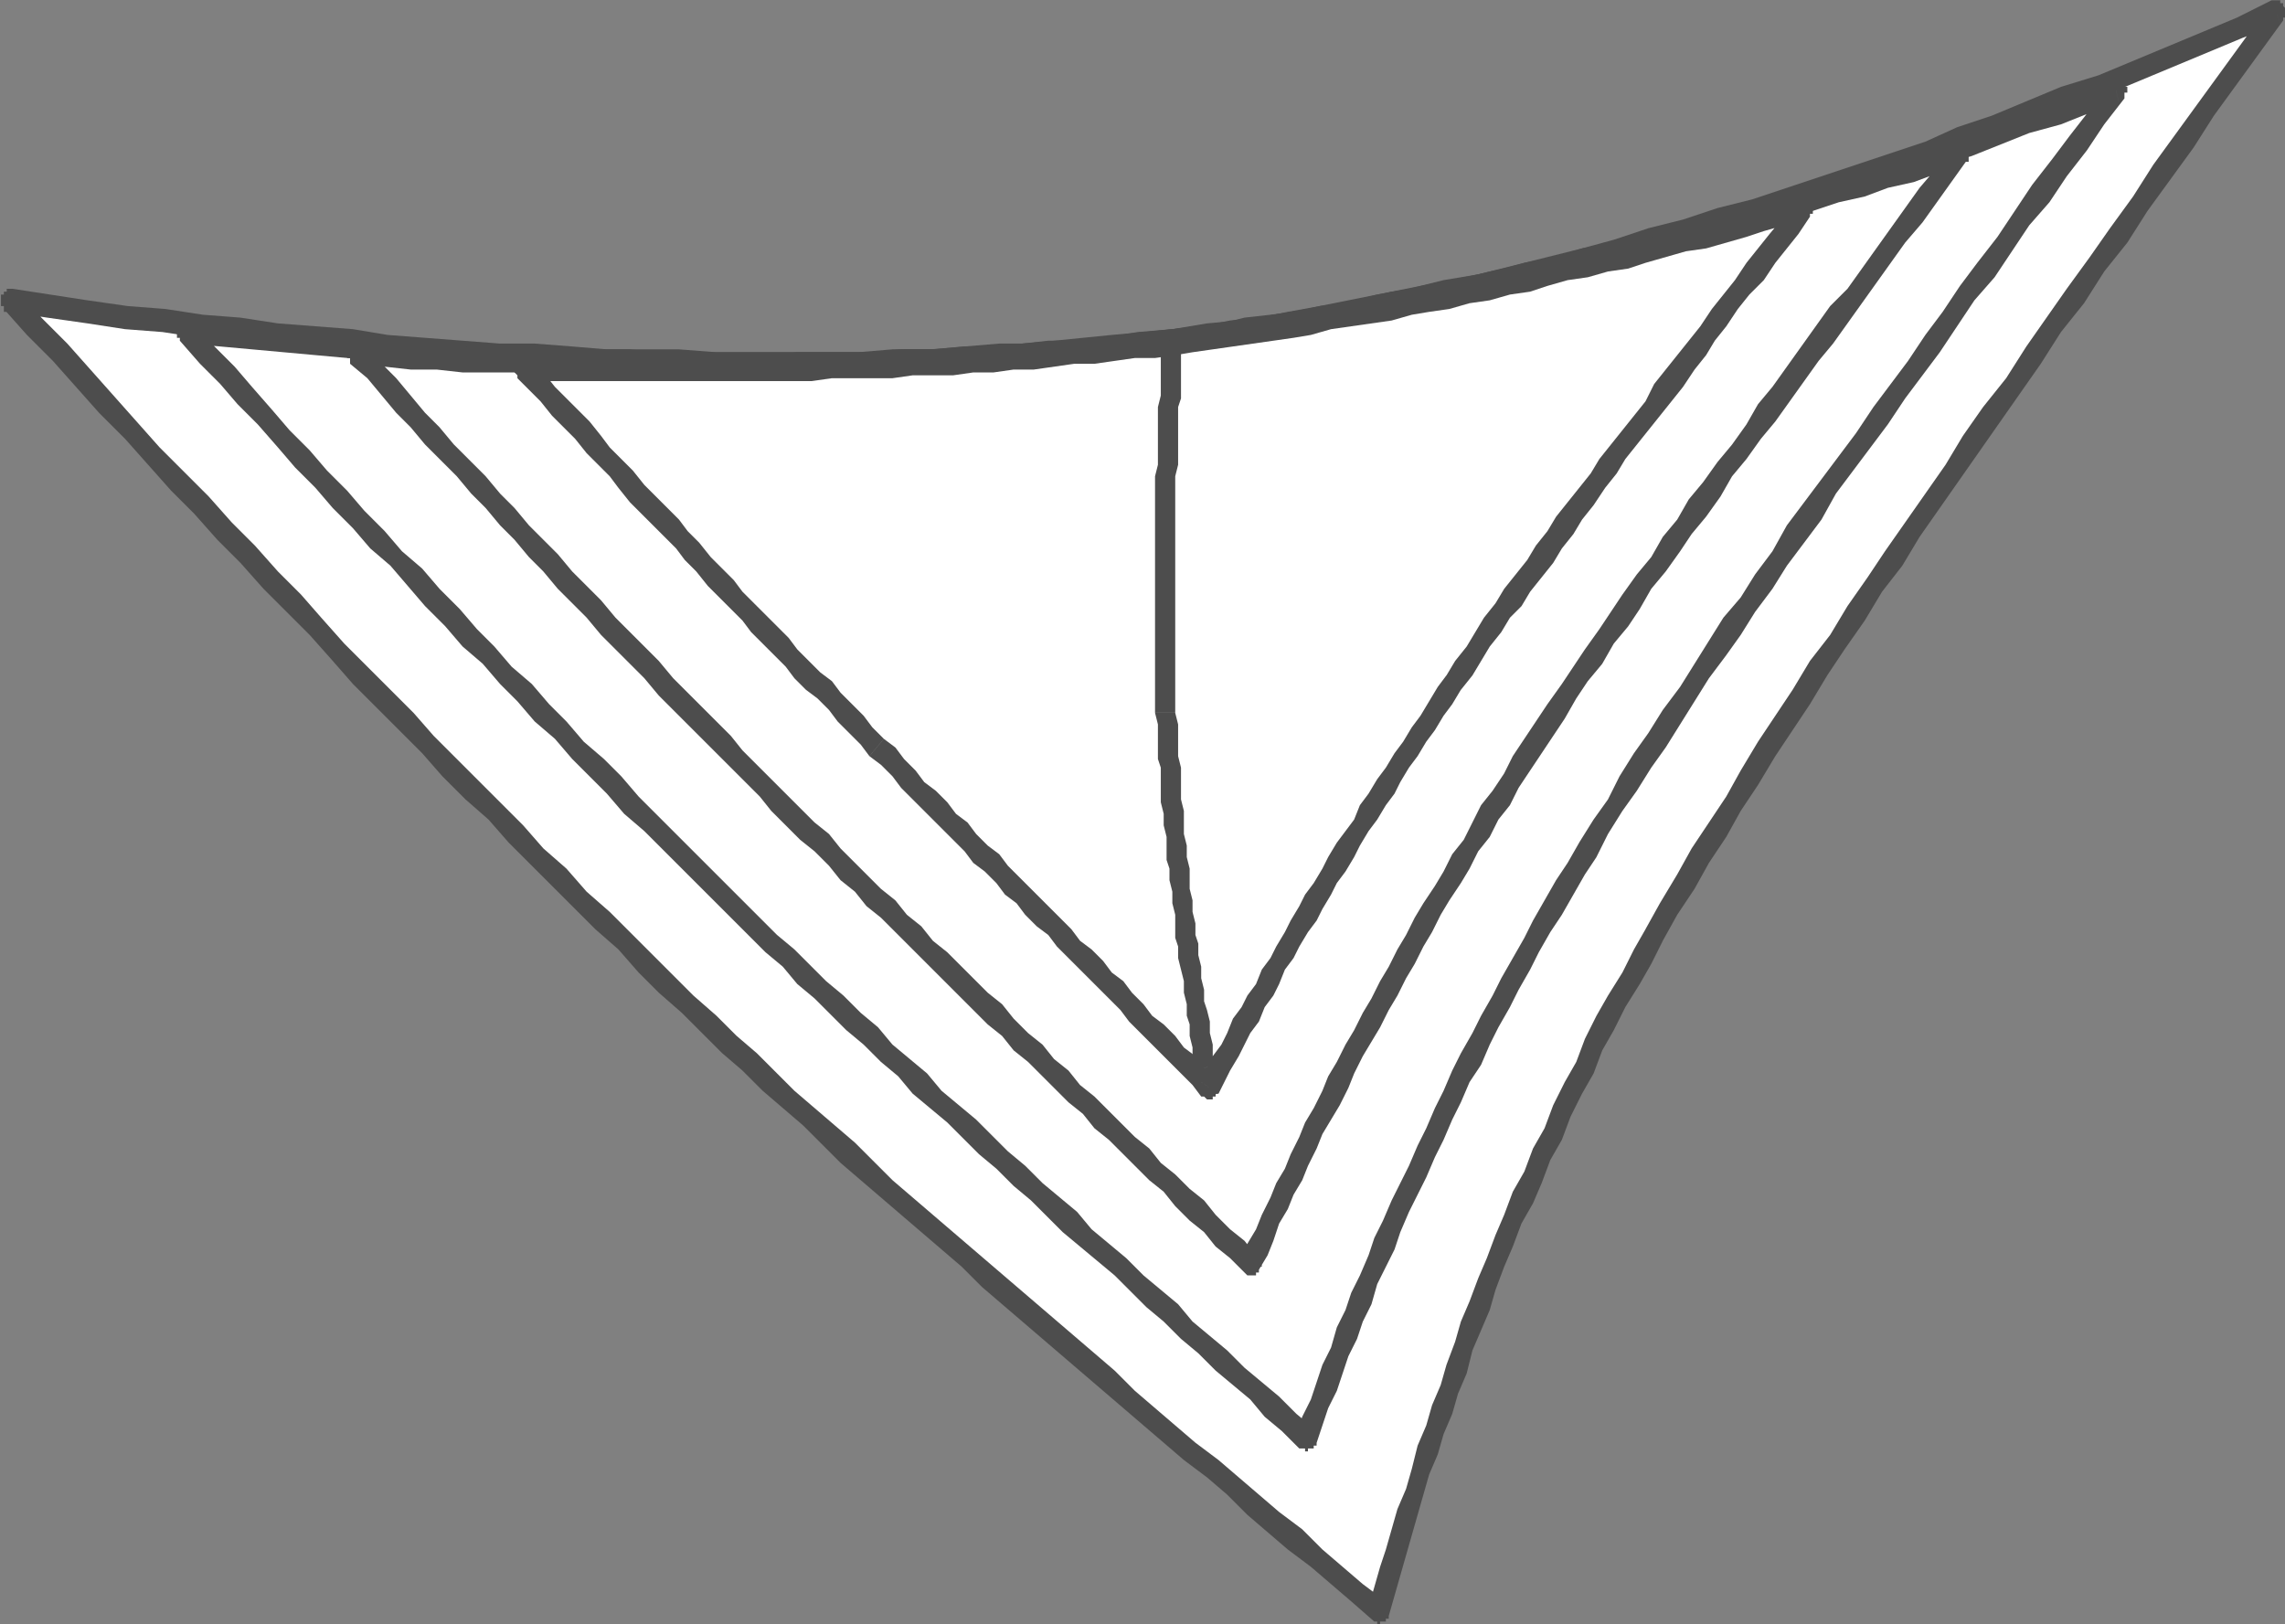 <?xml version="1.0" encoding="UTF-8" standalone="no"?>
<!-- Created with Inkscape (http://www.inkscape.org/) -->
<svg xmlns:rdf="http://www.w3.org/1999/02/22-rdf-syntax-ns#" xmlns="http://www.w3.org/2000/svg" height="50.669" width="71.278" version="1.1" xmlns:cc="http://creativecommons.org/ns#" xmlns:dc="http://purl.org/dc/elements/1.1/">
 <rect width="100%" height="100%" fill="#808080" stroke="none"/>
 <g transform="translate(189.07 -386.22)">
  <g fill-rule="evenodd" transform="matrix(.09 0 0 .09 -967.9 17.409)">
   <g fill-rule="nonzero">
    <path d="m9132 4656c20-72 48-152 95-234 55-96 130-199 215-320-130 57-255 98-382 114s-260 7-403-14c90 98 172 184 250 258 72 68 146 130 225 196z" class="fil5" fill="#fff"/>
    <path d="m9224 4420 6 4-4 8-4 7-5 8-4 8-4 7-3 8-4 7-4 8-3 8-4 7-3 8-3 7-4 7-3 8-3 7-3 8-2 7-3 7-3 7-2 8-3 7-2 7-3 7-2 7-3 7-2 7-2 7-2 7-2 7-2 7-2 7-2 7-7-3 2-7 2-7 2-6 2-7 2-7 3-7 2-7 2-8 3-7 2-7 3-7 2-7 3-8 2-7 3-7 3-8 3-7 3-8 3-7 3-8 4-7 3-8 4-7 3-8 4-8 4-7 3-8 4-8 4-7 5-8 4-8 4-7zm220-314-3-8 4 7-8 11-8 11-8 11-7 11-8 11-8 11-7 11-8 10-7 11-8 10-7 11-7 10-7 10-7 10-7 10-7 10-7 10-6 10-7 9-6 10-7 10-6 9-6 10-6 9-6 9-6 10-6 9-5 9-6 9-5 9-6 9-5 9-6-4 5-9 6-10 5-9 6-9 6-9 5-9 6-10 6-9 6-9 6-10 7-9 6-10 7-10 6-9 7-10 7-10 7-10 6-10 7-10 8-10 7-11 7-10 7-10 8-11 7-10 8-11 7-11 8-11 8-11 8-11 8-11 8-11 4 6zm1-1-5-5v-1h1v-1h1 1 1v1h1v1l1 1v1 1 1h-1v1zm-384 115-1-8 12-2 11-1 12-2 12-2 12-2 12-3 11-2 12-3 12-2 12-3 12-3 12-3 11-3 12-4 12-3 12-4 12-3 12-4 12-4 12-4 12-4 12-4 11-5 12-4 12-5 12-5 13-4 12-5 12-5 12-5 12-5 12-6 3 8-13 5-12 5-12 5-12 5-12 5-12 5-12 5-12 4-12 5-12 4-12 5-12 4-12 4-12 4-12 4-12 3-12 4-12 3-12 4-12 3-12 3-12 3-11 3-12 2-12 3-12 2-12 3-12 2-12 2-12 2-12 1-11 2zm-401-21-5 6 3-7 13 2 13 2 14 2 13 1 13 2 13 1 13 2 13 1 13 1 12 2 13 1 13 1 13 1h12l13 1 12 1h13 12l13 1h12 13 12 12l12-1h13l12-1 12-1h12l12-1 12-1 12-2 12-1 1 8-12 1-12 2-12 1-13 1-12 1h-12l-12 1h-12l-13 1h-12-12-13-12-13l-12-1h-13l-12-1-13-1h-13l-12-1-13-1-13-1-13-2-13-1-13-1-13-2-13-1-13-2-13-1-13-2-14-2-13-2 3-7zm-2-1-1 8h-1-1v-1-1h-1v-1-1-1-1h1v-1h1v-1h1 1zm251 259-5 6-7-7-7-7-8-7-7-7-7-8-8-7-7-7-8-8-7-7-8-8-7-8-8-7-8-8-7-8-8-8-8-8-8-8-7-8-8-9-8-8-8-8-8-9-8-8-8-9-8-8-8-9-8-9-9-9-8-9-8-9-9-9-8-9 5-6 8 9 9 9 8 9 8 9 8 9 8 9 9 9 8 8 8 9 8 8 8 9 8 8 7 8 8 9 8 8 8 8 8 8 7 8 8 8 8 8 7 7 8 8 7 8 8 7 7 8 8 7 7 7 8 8 7 7 7 7 8 7 7 7zm219 198 7 3-5 2-8-7-7-6-7-6-8-6-7-6-7-6-7-7-7-6-8-6-7-6-7-6-7-6-7-6-7-6-7-6-7-6-7-6-7-6-7-6-7-7-7-6-7-6-7-6-7-6-7-6-7-6-7-7-6-6-7-6-7-6-7-7-7-6 5-6 7 6 6 6 7 7 7 6 7 6 7 6 6 6 7 7 7 6 7 6 7 6 7 6 7 6 7 6 7 6 7 6 7 6 7 6 7 6 7 7 7 6 7 6 7 6 8 6 7 6 7 6 7 6 8 6 7 7 7 6 7 6 8 6-6 2zm2 5 4-7v1h1v1 1 1 1 1h-1v1h-1-1v1h-1v-1h-1z" class="fil36" fill="#4d4d4d"/>
   </g>
   <path fill="#fff" class="fil31" d="m9106 4597c24-64 54-134 98-205 49-80 113-166 183-263-110 41-218 73-327 87-109 13-222 9-341-3 71 79 138 150 202 212 61 58 122 113 185 172z"/>
   <path d="m9201 4390 6 5-4 6-4 7-4 7-4 6-4 7-3 6-4 7-3 6-4 7-3 6-3 7-4 6-3 7-3 6-3 7-3 6-3 7-3 6-3 6-3 7-2 6-3 6-3 6-2 7-3 6-2 6-3 6-2 6-2 6-3 6-2 6-2 6-7-3 2-6 3-6 2-6 2-6 3-6 2-7 3-6 2-6 3-6 3-7 2-6 3-6 3-7 3-6 3-6 3-7 3-6 3-7 3-6 3-7 3-6 4-7 3-6 4-7 3-6 4-7 4-7 3-6 4-7 4-7 4-6 4-7zm187-257-2-8 4 7-7 9-6 9-7 9-6 9-7 8-6 9-6 9-7 8-6 9-6 9-6 8-6 8-6 9-6 8-6 8-6 8-5 9-6 8-6 8-5 8-6 8-5 8-5 7-6 8-5 8-5 8-5 8-5 7-5 8-5 7-5 8-4 8-6-5 5-8 5-7 4-8 5-8 5-7 5-8 6-8 5-8 5-8 5-8 6-7 5-8 6-8 5-9 6-8 6-8 6-8 6-8 6-9 6-8 6-8 6-9 6-8 6-9 6-8 7-9 6-9 6-9 7-9 6-8 7-9 6-10 4 7zm2-1-6-6h1v-1h1 1 1 1v1h1v1 1h1v1 1h-1v1 1zm-329 88-1-8 10-1 10-2 10-1 10-2 11-2 10-2 10-2 10-2 10-2 10-2 10-2 11-3 10-2 10-3 10-2 10-3 10-3 11-3 10-3 10-3 10-3 10-3 11-3 10-4 10-3 10-4 10-3 11-4 10-3 10-4 11-4 10-4 2 8-10 4-10 4-11 3-10 4-10 4-11 3-10 4-10 3-10 3-11 4-10 3-10 3-10 3-11 3-10 3-10 3-10 3-11 2-10 3-10 2-10 3-10 2-11 2-10 2-10 2-10 2-10 2-11 2-10 2-10 1-10 2-10 1zm-340-10-5 6 3-7 11 1 11 1 11 1 11 1 11 1 11 1 11 1h11l11 1 11 1h10l11 1h11 11l10 1h11 11 10 11 10 11 10l11-1h10l11-1h10l10-1 11-1 10-1 10-1 11-1 10-1 1 8-11 1-10 1-10 1-11 1-10 1-10 1h-11l-10 1h-11l-10 1h-11-10-11-11-10-11-11-10l-11-1h-11l-11-1h-11l-10-1h-11l-11-1-11-1-11-1-11-1-11-1-11-1-11-1-11-1 2-7zm-2-1v8h-1-1l-1-1v-1h-1v-1-1-1h1v-1-1h1 1v-1h1zm204 213-4 6-6-6-6-6-6-6-6-6-6-6-6-6-6-6-7-6-6-7-6-6-6-6-6-7-7-6-6-7-6-6-6-7-7-6-6-7-7-7-6-7-6-7-7-6-6-7-7-7-6-7-7-7-6-7-7-8-7-7-6-7-7-7-7-8 5-6 7 8 7 7 6 7 7 8 6 7 7 7 6 7 7 7 6 7 7 7 6 7 7 6 6 7 7 7 6 7 6 6 6 7 7 6 6 7 6 6 6 7 7 6 6 6 6 7 6 6 6 6 6 6 6 6 6 6 6 6 6 6 6 6zm180 173 7 3-6 2-6-6-6-5-5-6-6-5-6-5-6-6-6-5-6-6-6-5-5-5-6-6-6-5-6-5-6-5-6-6-5-5-6-5-6-6-6-5-5-5-6-6-6-5-6-5-5-6-6-5-6-6-6-5-5-5-6-6-6-5-5-6-6-5 4-6 6 5 6 6 5 5 6 5 6 6 6 5 5 6 6 5 6 5 5 6 6 5 6 5 6 6 5 5 6 5 6 6 6 5 6 5 5 6 6 5 6 5 6 6 6 5 6 5 5 6 6 5 6 5 6 6 6 5 6 5 6 6 6 5-6 2zm1 5 5-7v1l1 1v1 1 1 1h-1v1h-1-1v1h-1v-1h-1-1z" fill-rule="nonzero" class="fil36" fill="#4d4d4d"/>
   <path fill="#fff" class="fil31" d="m9087 4536c25-55 55-113 94-173 43-66 95-136 152-212-92 29-182 54-273 65s-185 10-282 5c56 61 109 118 160 169 49 49 99 97 149 146z"/>
   <path d="m9178 4360 6 5-4 6-3 6-4 5-3 6-4 5-3 6-3 5-4 6-3 5-3 6-3 5-3 6-3 5-3 6-3 5-3 6-3 5-3 5-3 6-2 5-3 6-3 5-3 5-2 5-3 6-2 5-3 5-2 5-3 5-2 6-2 5-3 5-6-4 2-5 3-5 2-5 3-6 2-5 3-5 2-5 3-6 2-5 3-5 3-6 2-5 3-5 3-6 3-5 3-6 3-5 3-6 3-5 3-6 3-5 3-6 3-5 4-6 3-5 3-6 4-5 3-6 3-6 4-5 4-6 3-6zm156-205-2-8 3 7-5 7-5 7-5 7-6 7-5 7-5 7-5 7-5 7-5 7-5 6-5 7-5 7-5 7-5 6-5 7-5 6-4 7-5 7-5 6-4 6-5 7-5 6-4 7-4 6-5 6-4 7-5 6-4 6-4 7-4 6-4 6-4 6-6-5 4-6 4-6 4-6 5-7 4-6 4-6 5-7 4-6 4-6 5-7 5-6 4-7 5-6 4-7 5-6 5-7 5-6 5-7 4-7 5-6 5-7 5-7 5-7 5-7 6-6 5-7 5-7 5-7 5-7 5-7 6-7 5-7 4 6zm1-1-5-5v-1h1l1-1h1 1v1h1v1h1v1 1 1 1 1h-1zm-274 66-1-8 8-1 9-1 8-2 9-1 8-1 9-2 8-1 9-2 8-2 9-1 8-2 9-2 8-2 9-2 8-2 9-2 8-2 9-2 8-2 9-2 8-3 9-2 8-2 9-3 8-2 9-3 8-2 9-3 8-3 9-2 8-3 9-3 2 8-9 3-8 3-9 2-8 3-9 2-9 3-8 2-9 3-8 2-9 3-8 2-9 2-8 3-9 2-8 2-9 2-8 2-9 2-8 2-9 2-9 2-8 2-9 1-8 2-9 2-8 1-9 2-8 1-9 1-8 2-9 1-8 1zm-281-2-5 6 3-7h9l9 1h9 9l9 1h9 9l9 1h9 9 9 9l9 1h8 9 9l9-1h9 8 9l9-1h9 8l9-1h9l8-1 9-1h8l9-1 9-1 8-1 9-1 1 8-9 1-9 1-8 1-9 1h-9l-8 1-9 1h-9l-8 1h-9l-9 1h-9-8-9l-9 1h-9-9-9-8-9l-9-1h-9-9-9-9l-9-1h-9-9l-9-1h-9l-9-1h-9l2-7zm-2-1v8h-1v-1h-1-1v-1-1h-1v-1-1-1h1v-1l1-1h1 1zm163 170-5 6-5-4-5-5-5-5-4-5-5-5-5-5-5-5-5-5-5-5-5-5-5-5-5-6-5-5-5-5-5-5-5-6-5-5-5-5-5-6-5-5-5-6-5-5-5-6-5-5-5-6-5-5-6-6-5-6-5-5-5-6-5-6-6-5 5-6 5 5 6 6 5 6 5 6 5 5 5 6 5 5 6 6 5 6 5 5 5 6 5 5 5 5 5 6 5 5 5 5 5 6 5 5 5 5 5 5 5 6 5 5 5 5 5 5 5 5 4 5 5 5 5 5 5 5 5 5 5 5 5 4zm143 147 6 4-5 1-5-5-5-4-4-5-5-4-5-5-4-5-5-4-5-5-4-4-5-5-5-4-4-5-5-4-5-5-4-4-5-5-5-4-4-5-5-4-5-5-4-4-5-5-4-4-5-5-5-5-4-4-5-5-5-4-4-5-5-4-4-5-5-5 5-6 4 5 5 5 4 4 5 5 5 4 4 5 5 4 4 5 5 4 5 5 4 4 5 5 5 4 4 5 5 5 5 4 4 5 5 4 4 5 5 4 5 5 4 4 5 5 5 4 4 5 5 4 5 5 5 4 4 5 5 5 5 4 4 5-5 1zm1 5 4-6h1v1 1h1v1 1h-1v1 1h-1v1h-1-1-1l-1-1z" fill-rule="nonzero" class="fil36" fill="#4d4d4d"/>
   <path fill="#fff" class="fil31" d="m9073 4475c24-45 52-92 85-141 35-52 76-106 120-163-73 19-145 37-218 46s-148 10-224 9c42 46 82 90 122 131 38 39 76 78 115 118z"/>
   <path d="m9155 4332 5 5-3 5-3 4-3 5-3 4-3 5-3 4-3 5-2 4-3 4-3 5-3 4-3 5-2 4-3 5-3 4-2 4-3 5-2 4-3 4-3 5-2 4-3 4-2 5-2 4-3 4-2 5-3 4-2 4-2 4-3 5-2 4-2 4-6-4 2-5 2-4 3-4 2-4 2-5 3-4 2-4 3-4 2-5 3-4 2-4 3-5 2-4 3-5 2-4 3-4 3-5 2-4 3-5 3-4 3-4 2-5 3-4 3-5 3-4 3-5 3-4 3-5 3-4 3-5 3-5 3-4zm124-157-2-8 4 6-4 6-4 5-4 5-4 6-5 5-4 5-4 6-4 5-3 5-4 5-4 6-4 5-4 5-4 5-4 5-4 5-3 5-4 5-4 6-4 5-3 5-4 5-3 5-4 5-4 5-3 5-4 4-3 5-4 5-3 5-3 5-4 5-5-5 3-5 4-5 3-5 3-5 4-5 3-5 4-5 4-5 3-5 4-5 3-5 4-5 4-5 4-5 3-5 4-5 4-5 4-5 4-5 3-6 4-5 4-5 4-5 4-5 4-6 4-5 4-5 4-6 4-5 4-5 5-6 4-5 3 7zm2-2-5-5v-1h1 1 1 1l1 1v1h1v1 1 1h-1v1zm-220 48-1-8 6-1 7-1 7-1 7-1 7-1 6-1 7-1 7-2 7-1 7-1 6-1 7-2 7-1 7-1 7-2 6-1 7-2 7-1 7-2 7-1 6-2 7-2 7-1 7-2 7-2 7-2 6-1 7-2 7-2 7-2 7-2 6-1 2 8-7 1-7 2-6 2-7 2-7 2-7 1-7 2-7 2-6 2-7 1-7 2-7 1-7 2-6 2-7 1-7 2-7 1-7 2-7 1-6 1-7 2-7 1-7 1-7 1-7 2-6 1-7 1-7 1-7 1-7 1-7 1-6 1zm-223 2-5 6 3-7h7 7 7 7 7 7 7 8 7 7 7 7 7l7-1h7 7 7l7-1h7 7l7-1h7 7l7-1h6l7-1 7-1h7l7-1 7-1 7-1h7l1 8-7 1h-7l-7 1-7 1h-7l-7 1-7 1h-7l-7 1h-7l-7 1h-7-7l-7 1h-7-7-7l-7 1h-7-7-7-7-7-7-7-8-7-7-7-7-7-7l2-7zm-2-1v8h-1-1v-1h-1v-1l-1-1v-1-1-1h1v-1l1-1h1 1zm124 132-5 6-3-4-4-4-4-4-3-4-4-4-4-3-4-4-3-4-4-4-4-4-4-4-3-4-4-4-4-4-4-4-4-5-4-4-3-4-4-4-4-4-4-4-4-4-4-5-3-4-4-4-4-4-4-5-4-4-4-4-4-5-4-4-4-4 5-6 4 4 4 5 4 4 4 4 4 4 4 5 3 4 4 4 4 4 4 5 4 4 4 4 4 4 3 4 4 4 4 5 4 4 4 4 3 4 4 4 4 4 4 4 4 4 3 4 4 4 4 4 4 3 3 4 4 4 4 4 3 4 4 4zm110 119 6 4-6 1-3-4-4-4-3-3-4-4-4-4-3-3-4-4-3-4-4-4-3-3-4-4-4-4-3-3-4-4-3-4-4-3-4-4-3-4-4-3-3-4-4-4-4-3-3-4-4-4-3-3-4-4-4-4-3-3-4-4-3-4-4-4-4-3 5-6 4 3 3 4 4 4 3 4 4 3 4 4 3 4 4 3 3 4 4 4 4 3 3 4 4 4 3 3 4 4 4 4 3 3 4 4 3 4 4 3 4 4 3 4 4 3 3 4 4 4 3 4 4 3 4 4 3 4 4 3 3 4 4 4-5 1zm0 5 5-6h1v1 1 1 1 1h-1v1h-1v1h-1-1l-1-1h-1z" fill-rule="nonzero" class="fil36" fill="#4d4d4d"/>
   <path d="m9068 4469 7-2v1 1 1h-1v1h-1v1h-1-1-1v-1h-1v-1h-1v-1zm-14-124h7l1 4v3 4 4l1 4v4 4 3l1 4v4 4l1 4v4l1 4v3 4l1 4v4l1 4v4l1 3v4l1 4v4l1 4v4l1 3 1 4v4l1 4v4l1 3-7 2-1-4v-4l-1-4v-4l-1-3v-4l-1-4v-4l-1-4-1-4v-4l-1-3v-4-4l-1-4v-4l-1-4v-4l-1-3v-4-4l-1-4v-4l-1-4v-4-4-4l-1-3v-4-4-4l-1-4zm2-126 7 1v4 4 4 4l-1 3v4 4 4 4 4l-1 4v4 4 4 4 4 3 4 4 4 4 4 4 4 4 3 4 4 4 4 4 4h-7v-4-4-4-4-4-4-3-4-4-4-4-4-4-4-4-4-4-4-4-4-3l1-4v-4-4-4-4-4l1-4v-4-4-4-4zm7 1-7-1h1v-1-1l1-1h1v-1h1l1 1h1v1h1v1 1 1z" fill-rule="nonzero" class="fil36" fill="#4d4d4d"/>
  </g>
 </g>
</svg>
